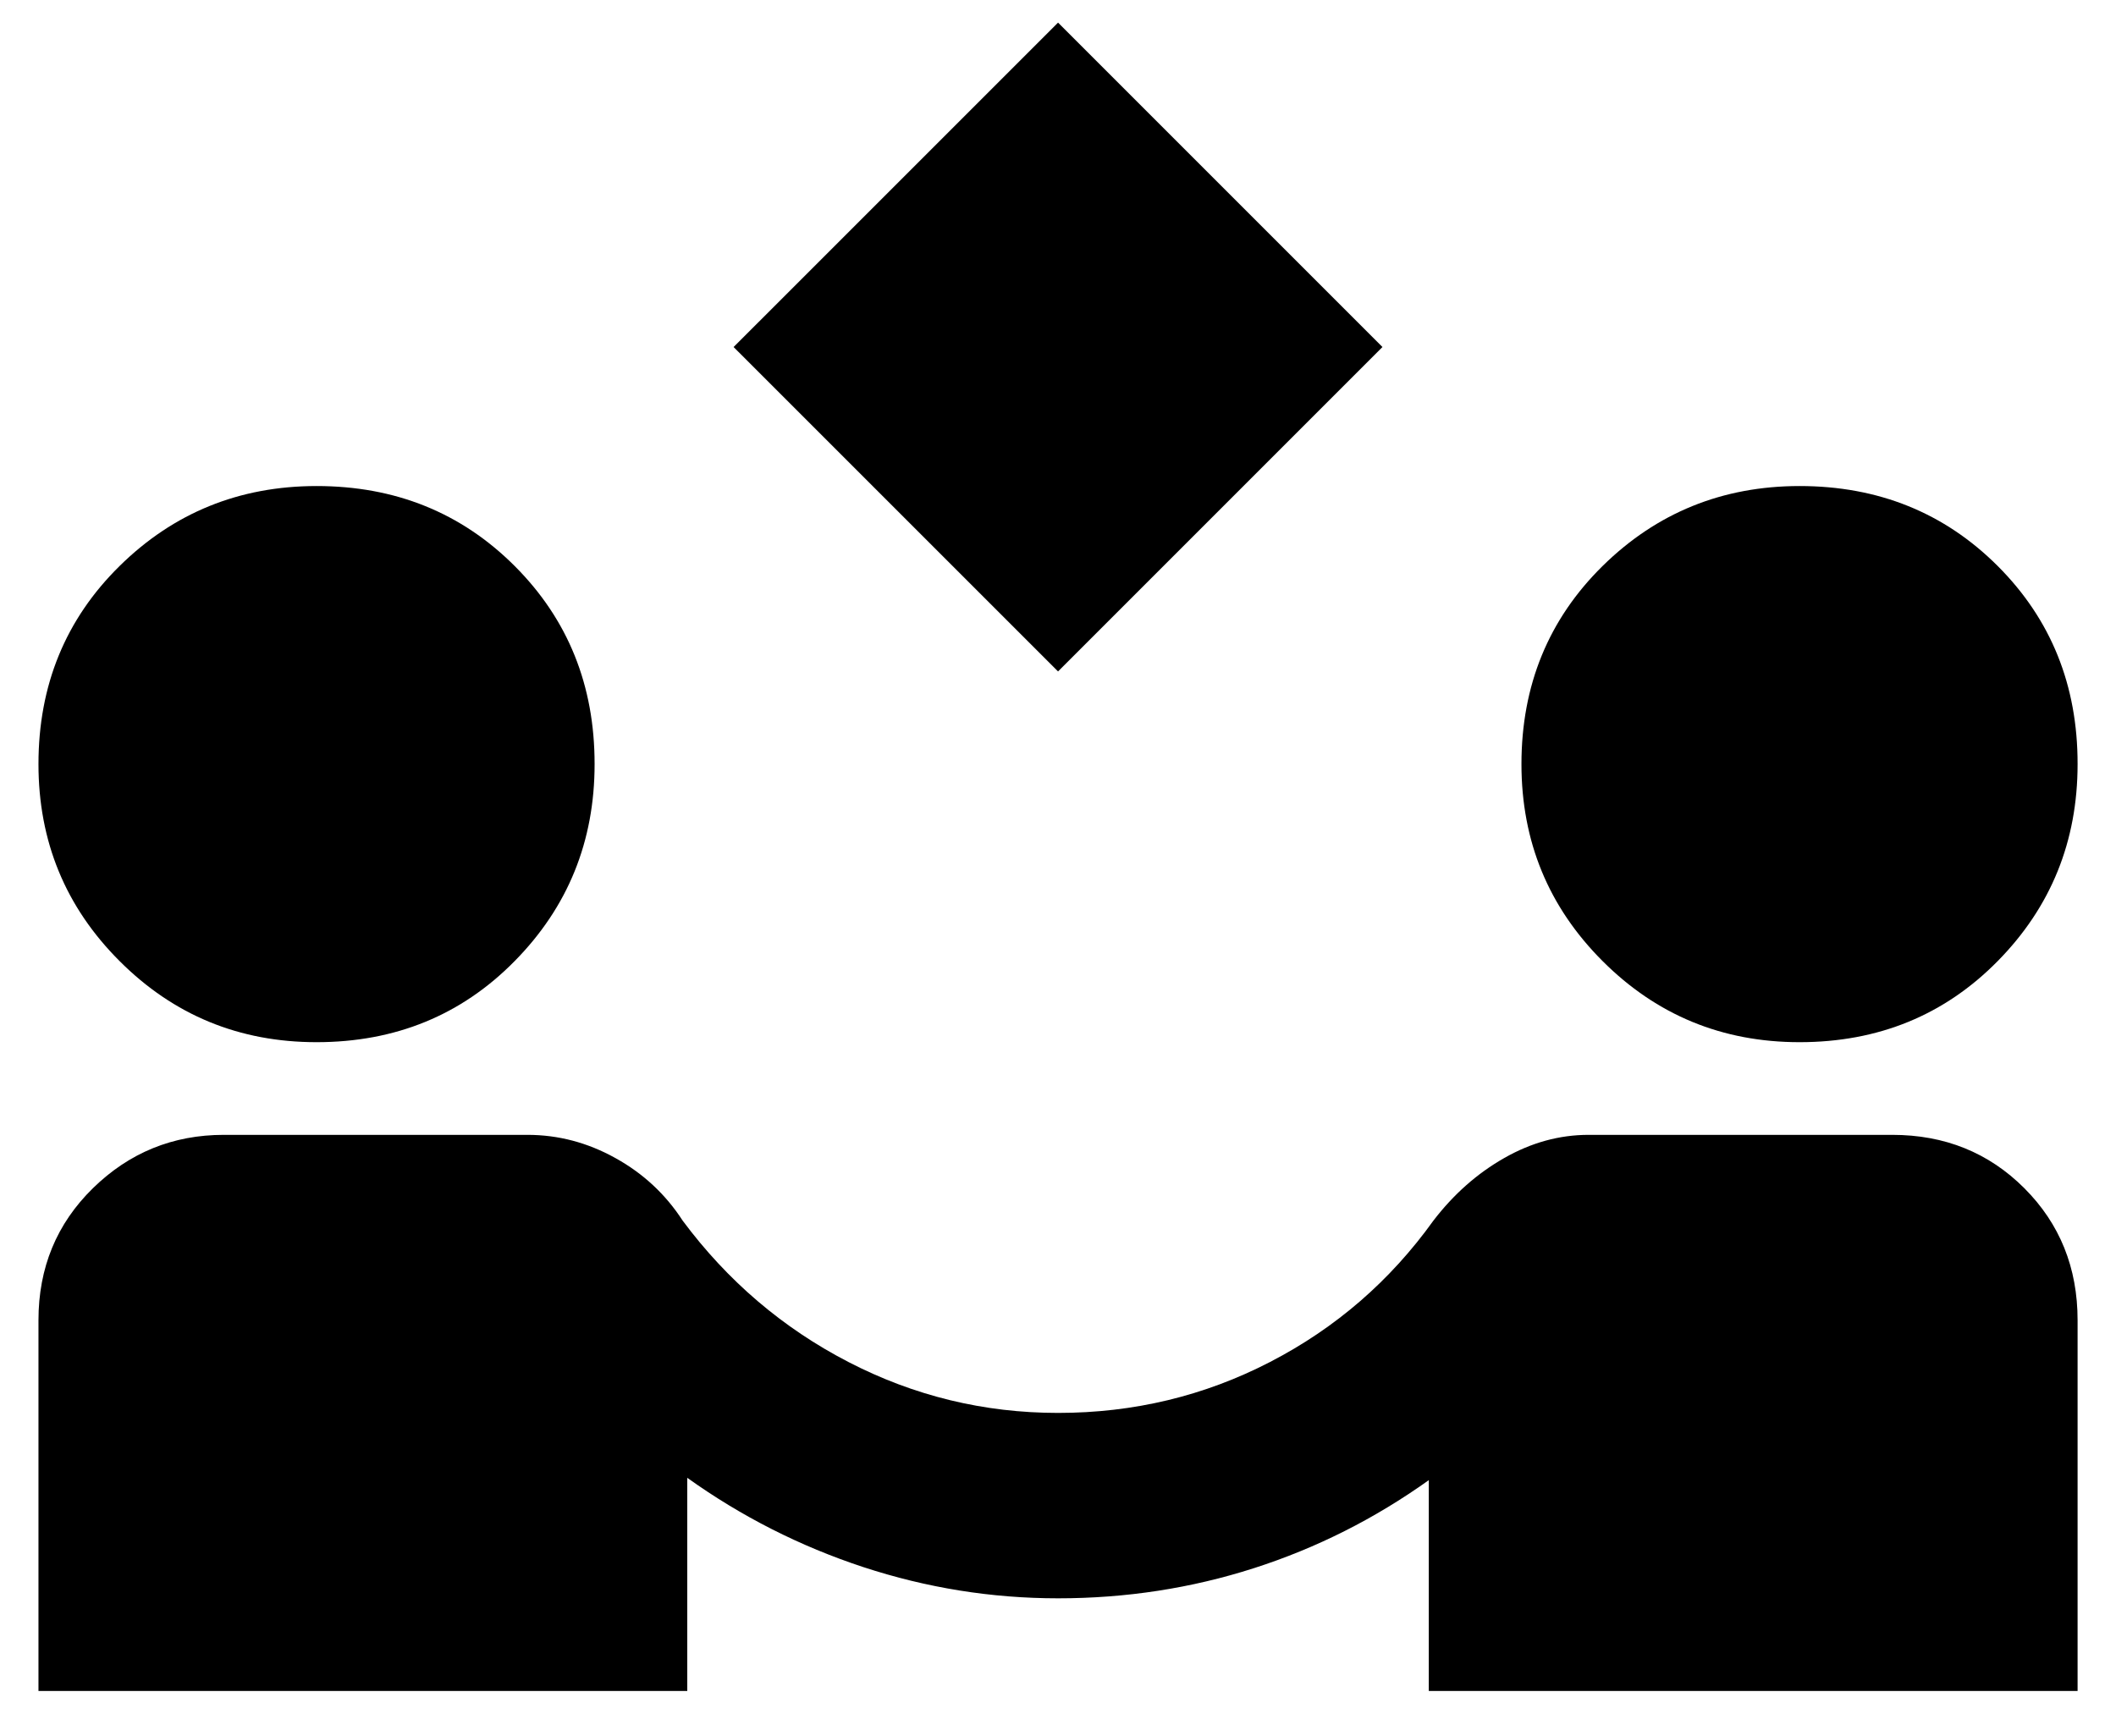 <svg width="39" height="32" viewBox="0 0 39 32" fill="none" xmlns="http://www.w3.org/2000/svg">
<path d="M19.501 12.375L13.521 6.396L19.501 0.417L25.48 6.396L19.501 12.375ZM0.709 31.166V24.333C0.709 23.365 1.044 22.554 1.713 21.899C2.383 21.244 3.187 20.916 4.126 20.916H9.72C10.29 20.916 10.831 21.059 11.343 21.344C11.856 21.628 12.269 22.013 12.582 22.497C13.408 23.607 14.426 24.476 15.636 25.102C16.847 25.728 18.135 26.041 19.501 26.041C20.896 26.041 22.199 25.728 23.409 25.102C24.62 24.476 25.623 23.607 26.419 22.497C26.79 22.013 27.224 21.628 27.723 21.344C28.222 21.059 28.741 20.916 29.281 20.916H34.876C35.844 20.916 36.655 21.244 37.31 21.899C37.965 22.554 38.292 23.365 38.292 24.333V31.166H26.334V27.28C25.337 27.992 24.262 28.533 23.109 28.903C21.955 29.273 20.752 29.458 19.501 29.458C18.276 29.458 17.081 29.266 15.913 28.883C14.746 28.499 13.664 27.95 12.667 27.237V31.166H0.709ZM5.834 19.208C4.41 19.208 3.2 18.71 2.204 17.713C1.207 16.717 0.709 15.507 0.709 14.083C0.709 12.631 1.207 11.414 2.204 10.432C3.2 9.451 4.41 8.959 5.834 8.958C7.286 8.958 8.504 9.45 9.486 10.432C10.469 11.415 10.96 12.632 10.959 14.083C10.959 15.507 10.468 16.717 9.486 17.713C8.505 18.71 7.287 19.208 5.834 19.208ZM33.167 19.208C31.744 19.208 30.534 18.71 29.537 17.713C28.541 16.717 28.042 15.507 28.042 14.083C28.042 12.631 28.541 11.414 29.537 10.432C30.534 9.451 31.744 8.959 33.167 8.958C34.619 8.958 35.837 9.45 36.82 10.432C37.803 11.415 38.294 12.632 38.292 14.083C38.292 15.507 37.801 16.717 36.82 17.713C35.838 18.71 34.62 19.208 33.167 19.208Z" fill="black"/>
</svg>
